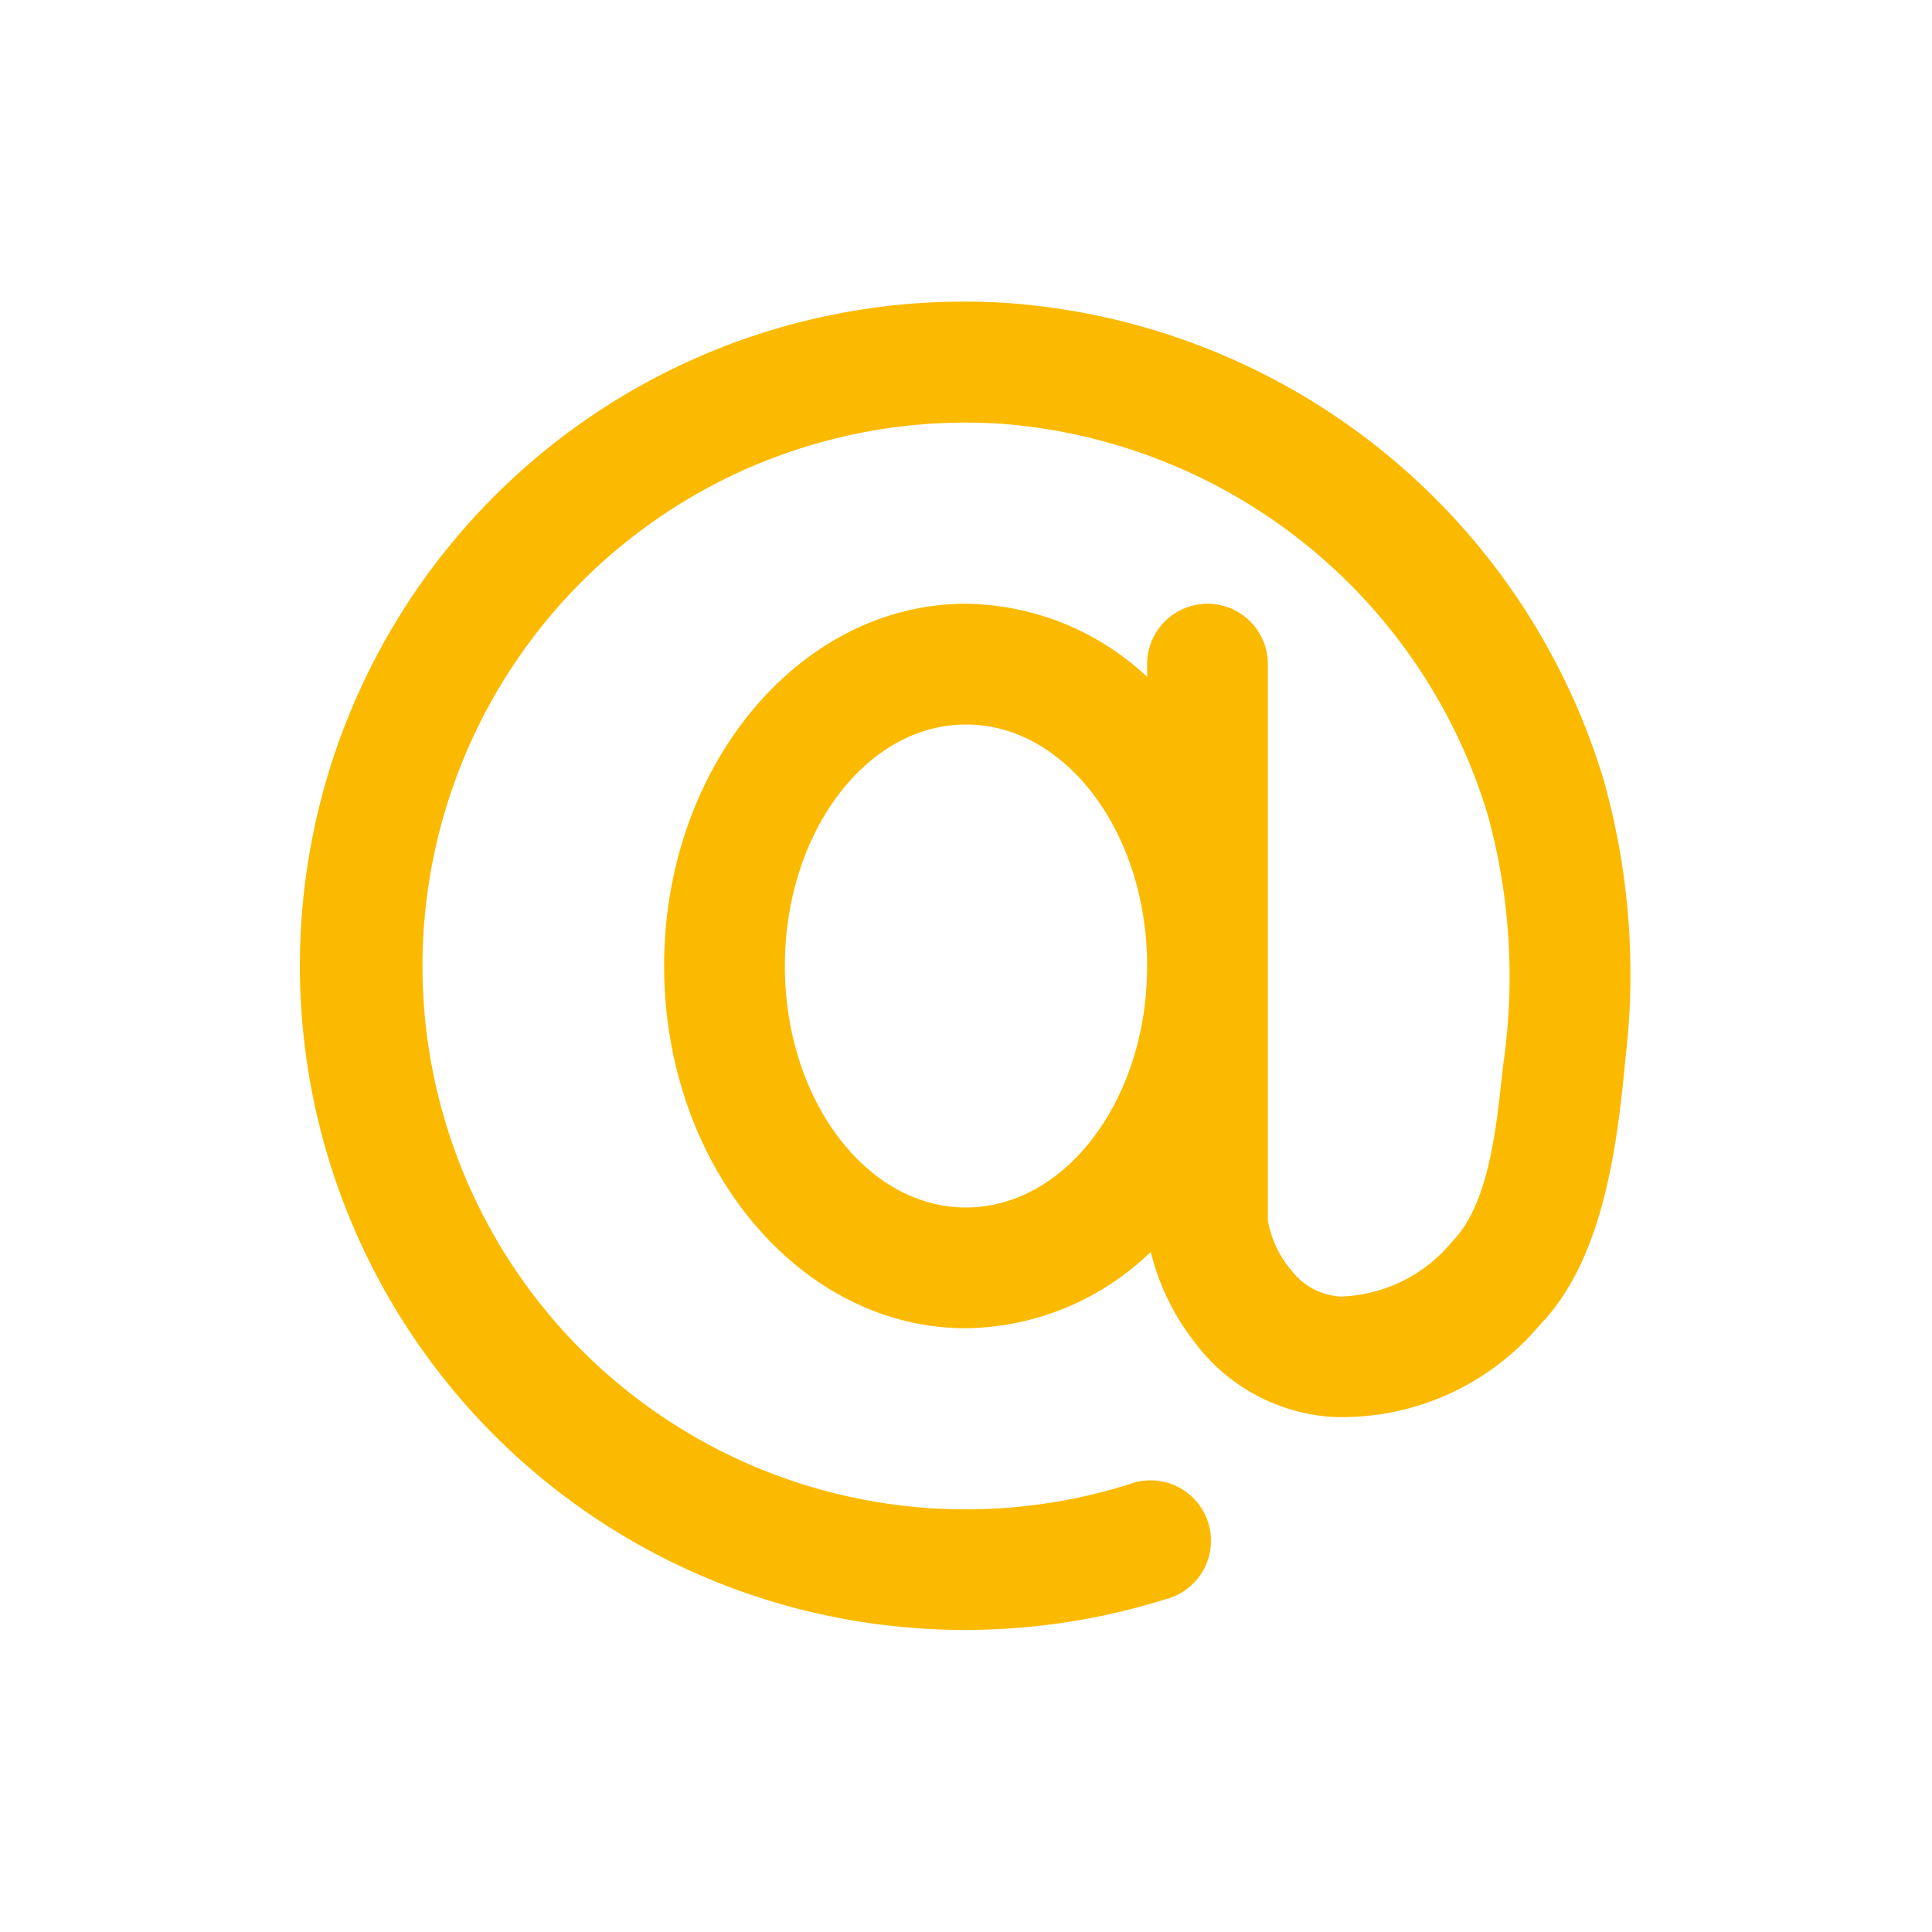 <svg id="Layer_1" height="512" viewBox="0 0 32 32" width="512" xmlns="http://www.w3.org/2000/svg" data-name="Layer 1"><path d="m26.556 12.9a11.148 11.148 0 0 0 -9.9-7.883 11 11 0 0 0 -2 21.9 11.11 11.11 0 0 0 4.661-.432 1 1 0 1 0 -.6-1.906 9 9 0 1 1 -2.176-17.563 9.14 9.14 0 0 1 8.1 6.477 10.12 10.12 0 0 1 .258 4.135c-.1.85-.194 2.266-.837 2.926a2.5 2.5 0 0 1 -1.849.921 1.1 1.1 0 0 1 -.823-.433 1.722 1.722 0 0 1 -.39-.828v-9.214a1 1 0 0 0 -2 0v.211a4.463 4.463 0 0 0 -3-1.211c-2.757 0-5 2.691-5 6s2.243 6 5 6a4.474 4.474 0 0 0 3.06-1.265 3.942 3.942 0 0 0 .709 1.472 3.092 3.092 0 0 0 2.3 1.262 4.278 4.278 0 0 0 3.431-1.519c1.064-1.093 1.287-2.987 1.424-4.43a11.85 11.85 0 0 0 -.368-4.62zm-10.556 7.1c-1.654 0-3-1.794-3-4s1.346-4 3-4 3 1.794 3 4-1.346 4-3 4z" fill="#fbba00" opacity="1" original-fill="#000000"></path></svg>